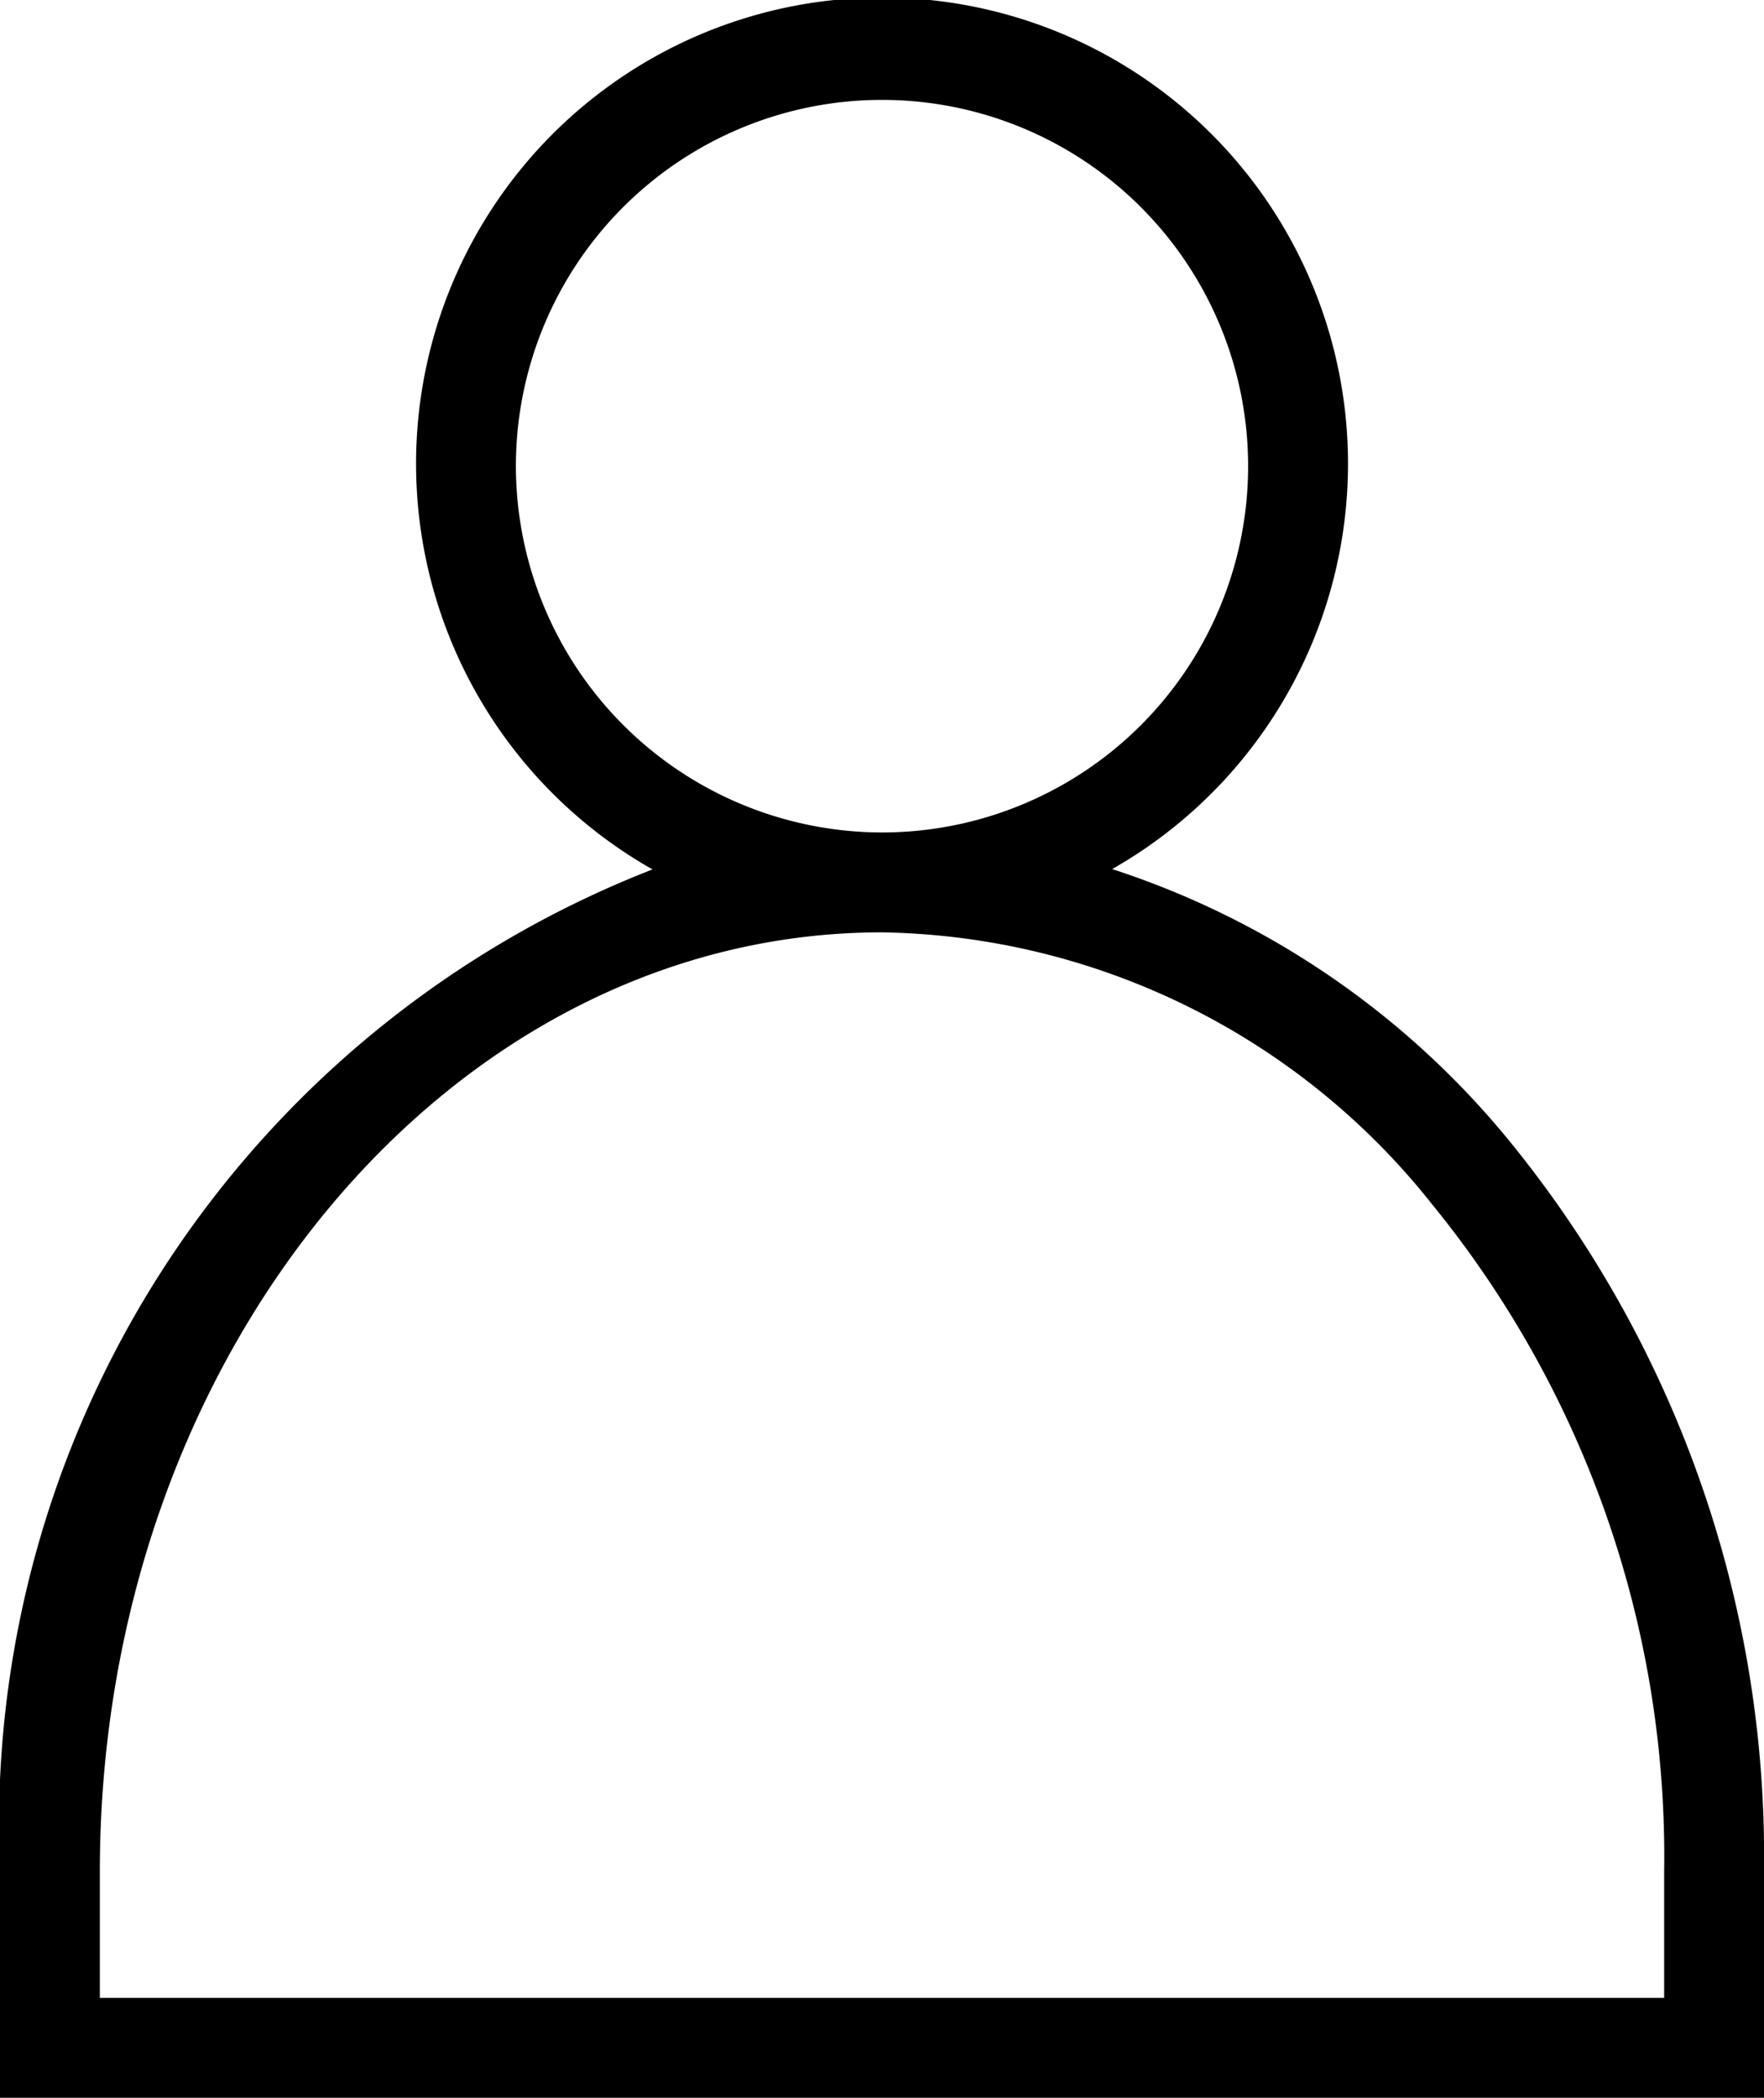 <svg xmlns="http://www.w3.org/2000/svg" id="ebbdcafd-e888-429a-bea3-ec27156f0185" data-name="Layer 1" width="10.6" height="12.6" viewBox="0 0 10.6 12.6"><path d="M9.265,7.547A5.127,5.127,0,0,0,6.883,5.92a2.8,2.8,0,1,0-2.762.002A6.164,6.164,0,0,0,.2,11.941V13.3H10.8V11.941A6.795,6.795,0,0,0,9.265,7.547ZM3.3,3.5A2.2,2.2,0,1,1,5.5,5.7,2.203,2.203,0,0,1,3.3,3.5Zm6.9,9.2H.8v-.759C.8,8.831,2.908,6.3,5.5,6.3A4.304,4.304,0,0,1,8.806,7.934,6.196,6.196,0,0,1,10.2,11.941Z" transform="translate(-0.2 -0.7)"></path></svg>